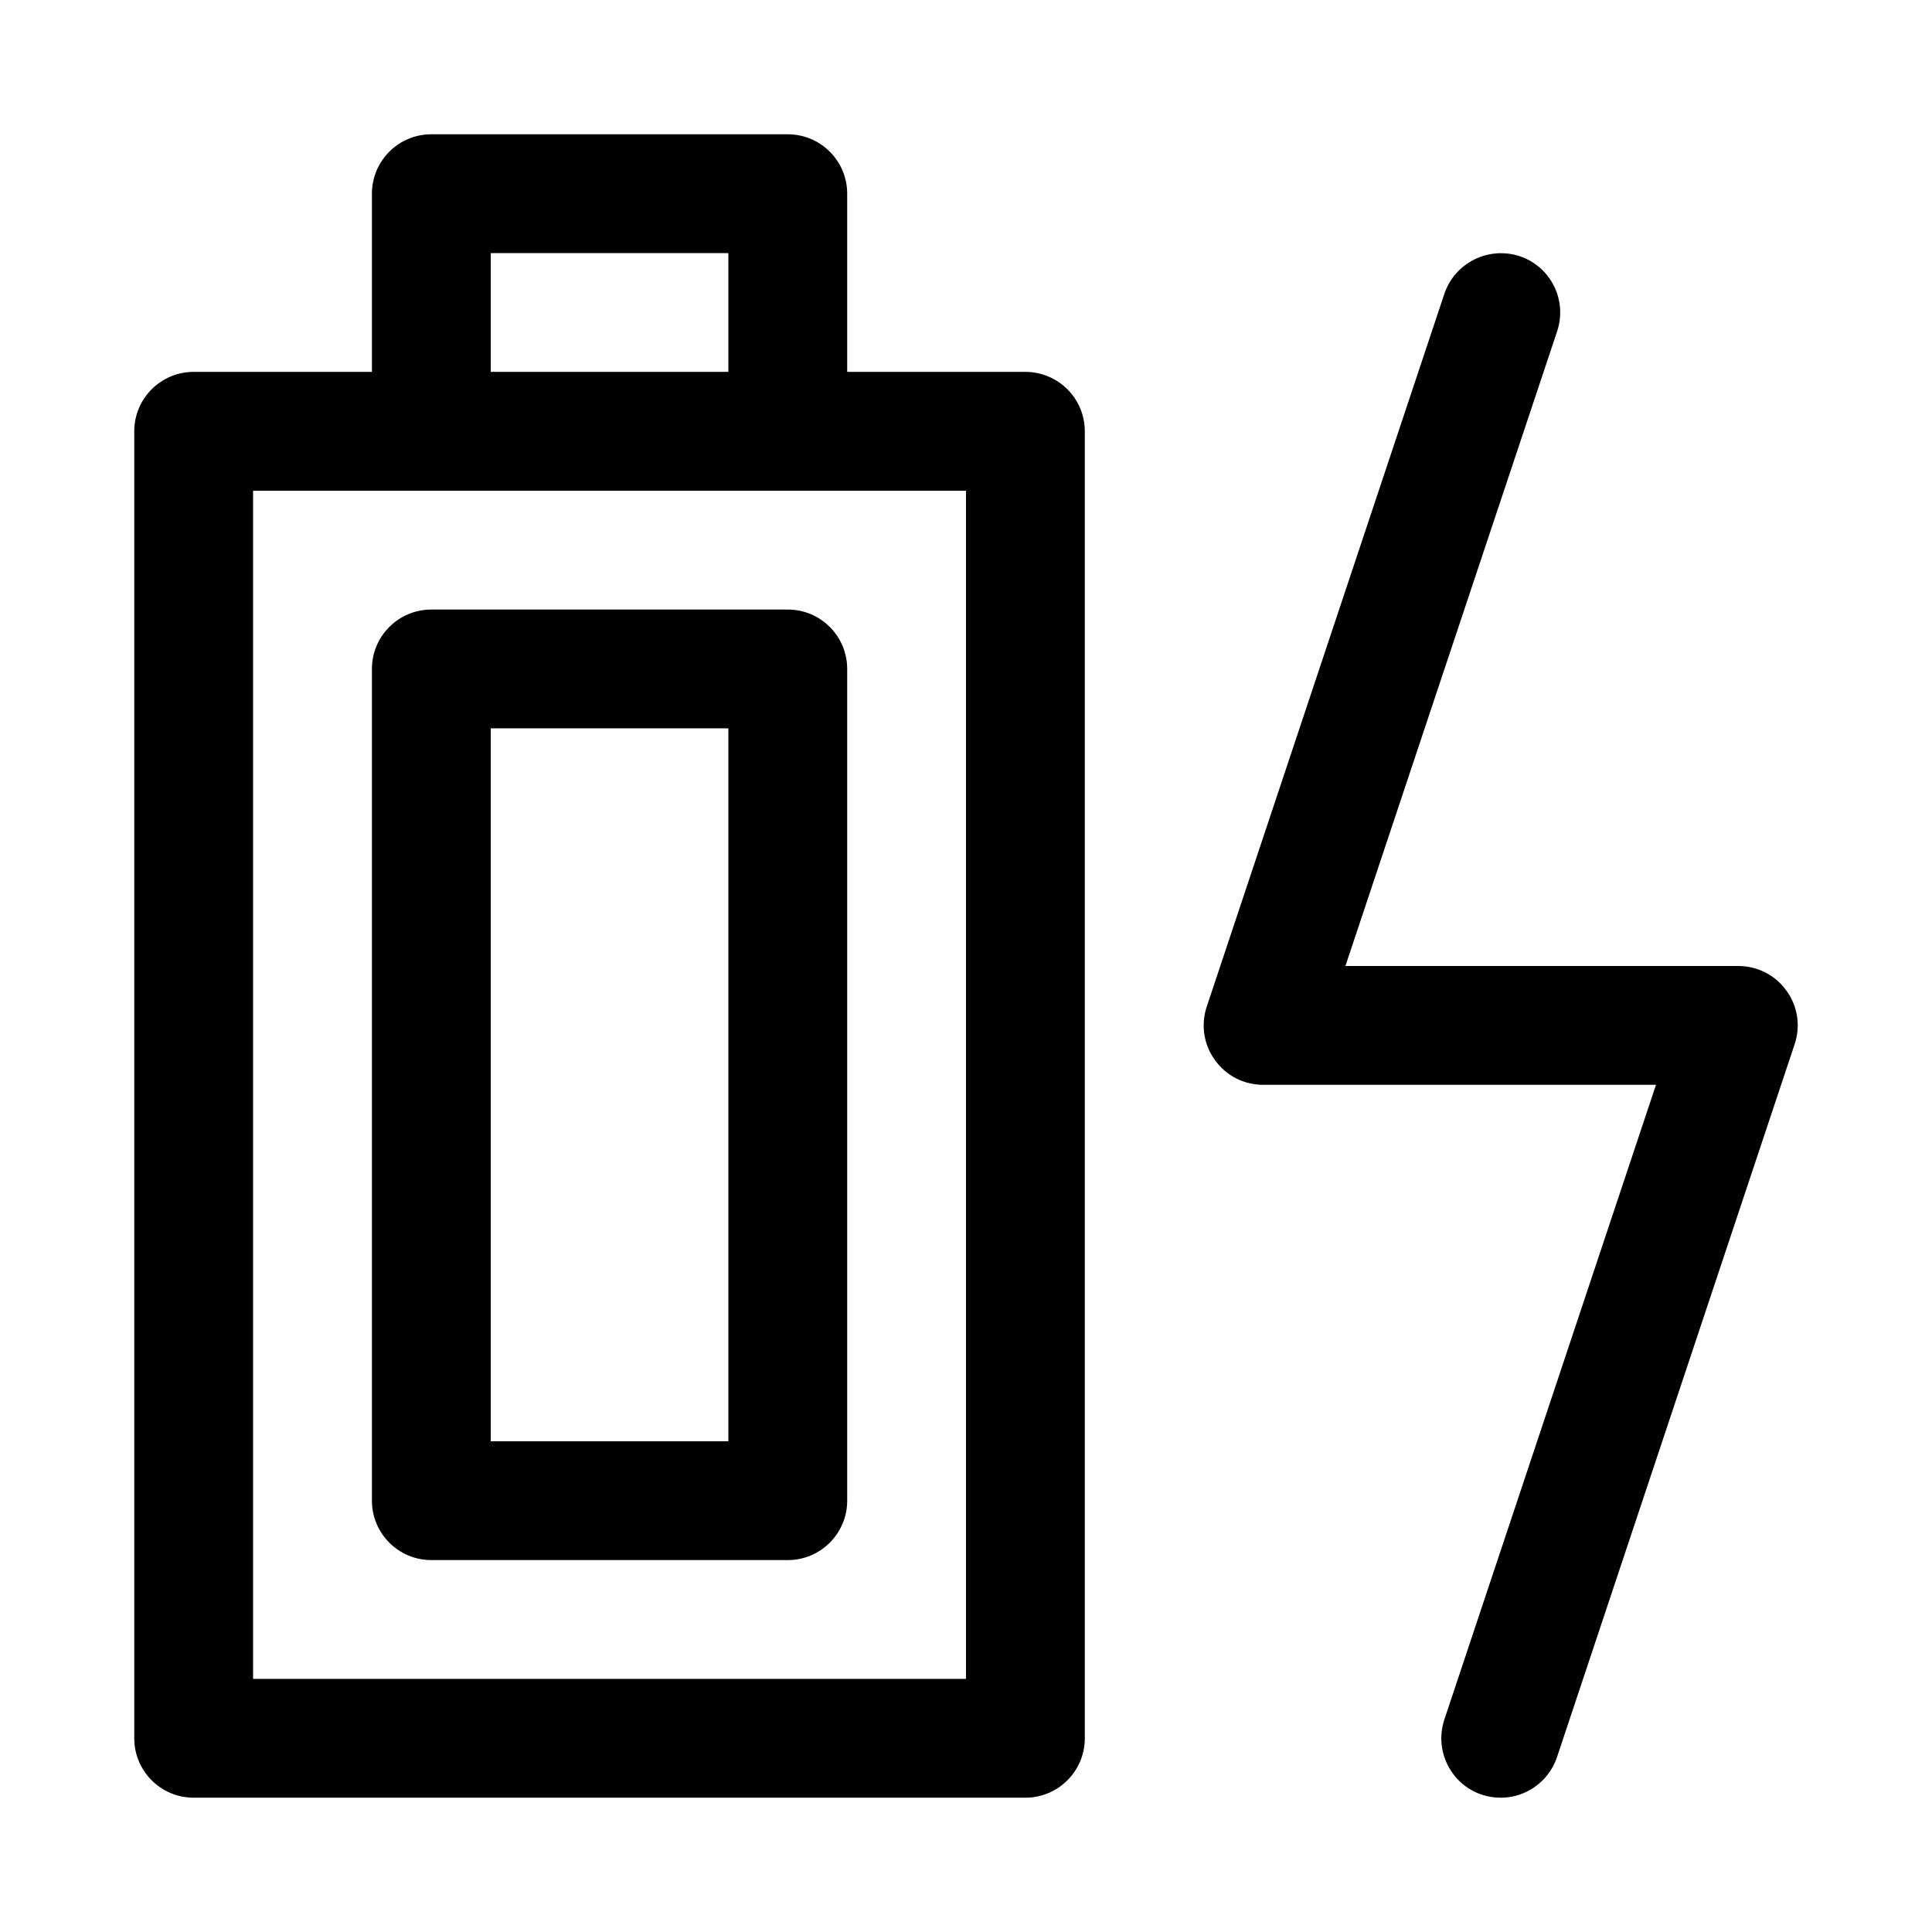 <?xml version="1.0" encoding="UTF-8"?>
<!-- Uploaded to: ICON Repo, www.svgrepo.com, Generator: ICON Repo Mixer Tools -->
<svg fill="#000000" width="800px" height="800px" version="1.1" viewBox="144 144 512 512" xmlns="http://www.w3.org/2000/svg">
 <g>
  <path d="m415.74 620.41h-220.42c-8.688 0-15.742-7.051-15.742-15.742v-346.37c0-8.691 7.055-15.746 15.742-15.746h220.42c8.691 0 15.746 7.055 15.746 15.742v346.37c0 8.695-7.055 15.746-15.746 15.746zm-204.67-31.488h188.93v-314.88h-188.93z"/>
  <path d="m352.77 274.05c-8.691 0-15.742-7.055-15.742-15.746v-47.23h-62.977v47.23c0 8.691-7.055 15.746-15.746 15.746-8.688 0-15.742-7.055-15.742-15.746v-62.977c0-8.688 7.055-15.742 15.742-15.742h94.465c8.691 0 15.746 7.055 15.746 15.742v62.977c0 8.691-7.055 15.746-15.746 15.746z"/>
  <path d="m541.7 620.41c-1.668 0-3.305-0.25-4.977-0.789-8.25-2.769-12.691-11.684-9.949-19.934l56.082-168.2h-104.13c-5.07 0-9.824-2.426-12.754-6.551-2.992-4.094-3.777-9.383-2.172-14.168l62.977-188.93c2.801-8.25 11.715-12.625 19.934-9.949 8.25 2.738 12.691 11.652 9.949 19.902l-56.113 168.21h104.13c5.07 0 9.824 2.426 12.754 6.551 2.992 4.094 3.777 9.383 2.172 14.168l-62.977 188.93c-2.203 6.578-8.344 10.766-14.926 10.766z"/>
  <path d="m352.77 557.44h-94.465c-8.688 0-15.742-7.051-15.742-15.742v-220.42c0-8.691 7.055-15.742 15.742-15.742h94.465c8.691 0 15.746 7.051 15.746 15.742v220.42c0 8.691-7.055 15.742-15.746 15.742zm-78.719-31.488h62.977v-188.93h-62.977z"/>
 </g>
</svg>